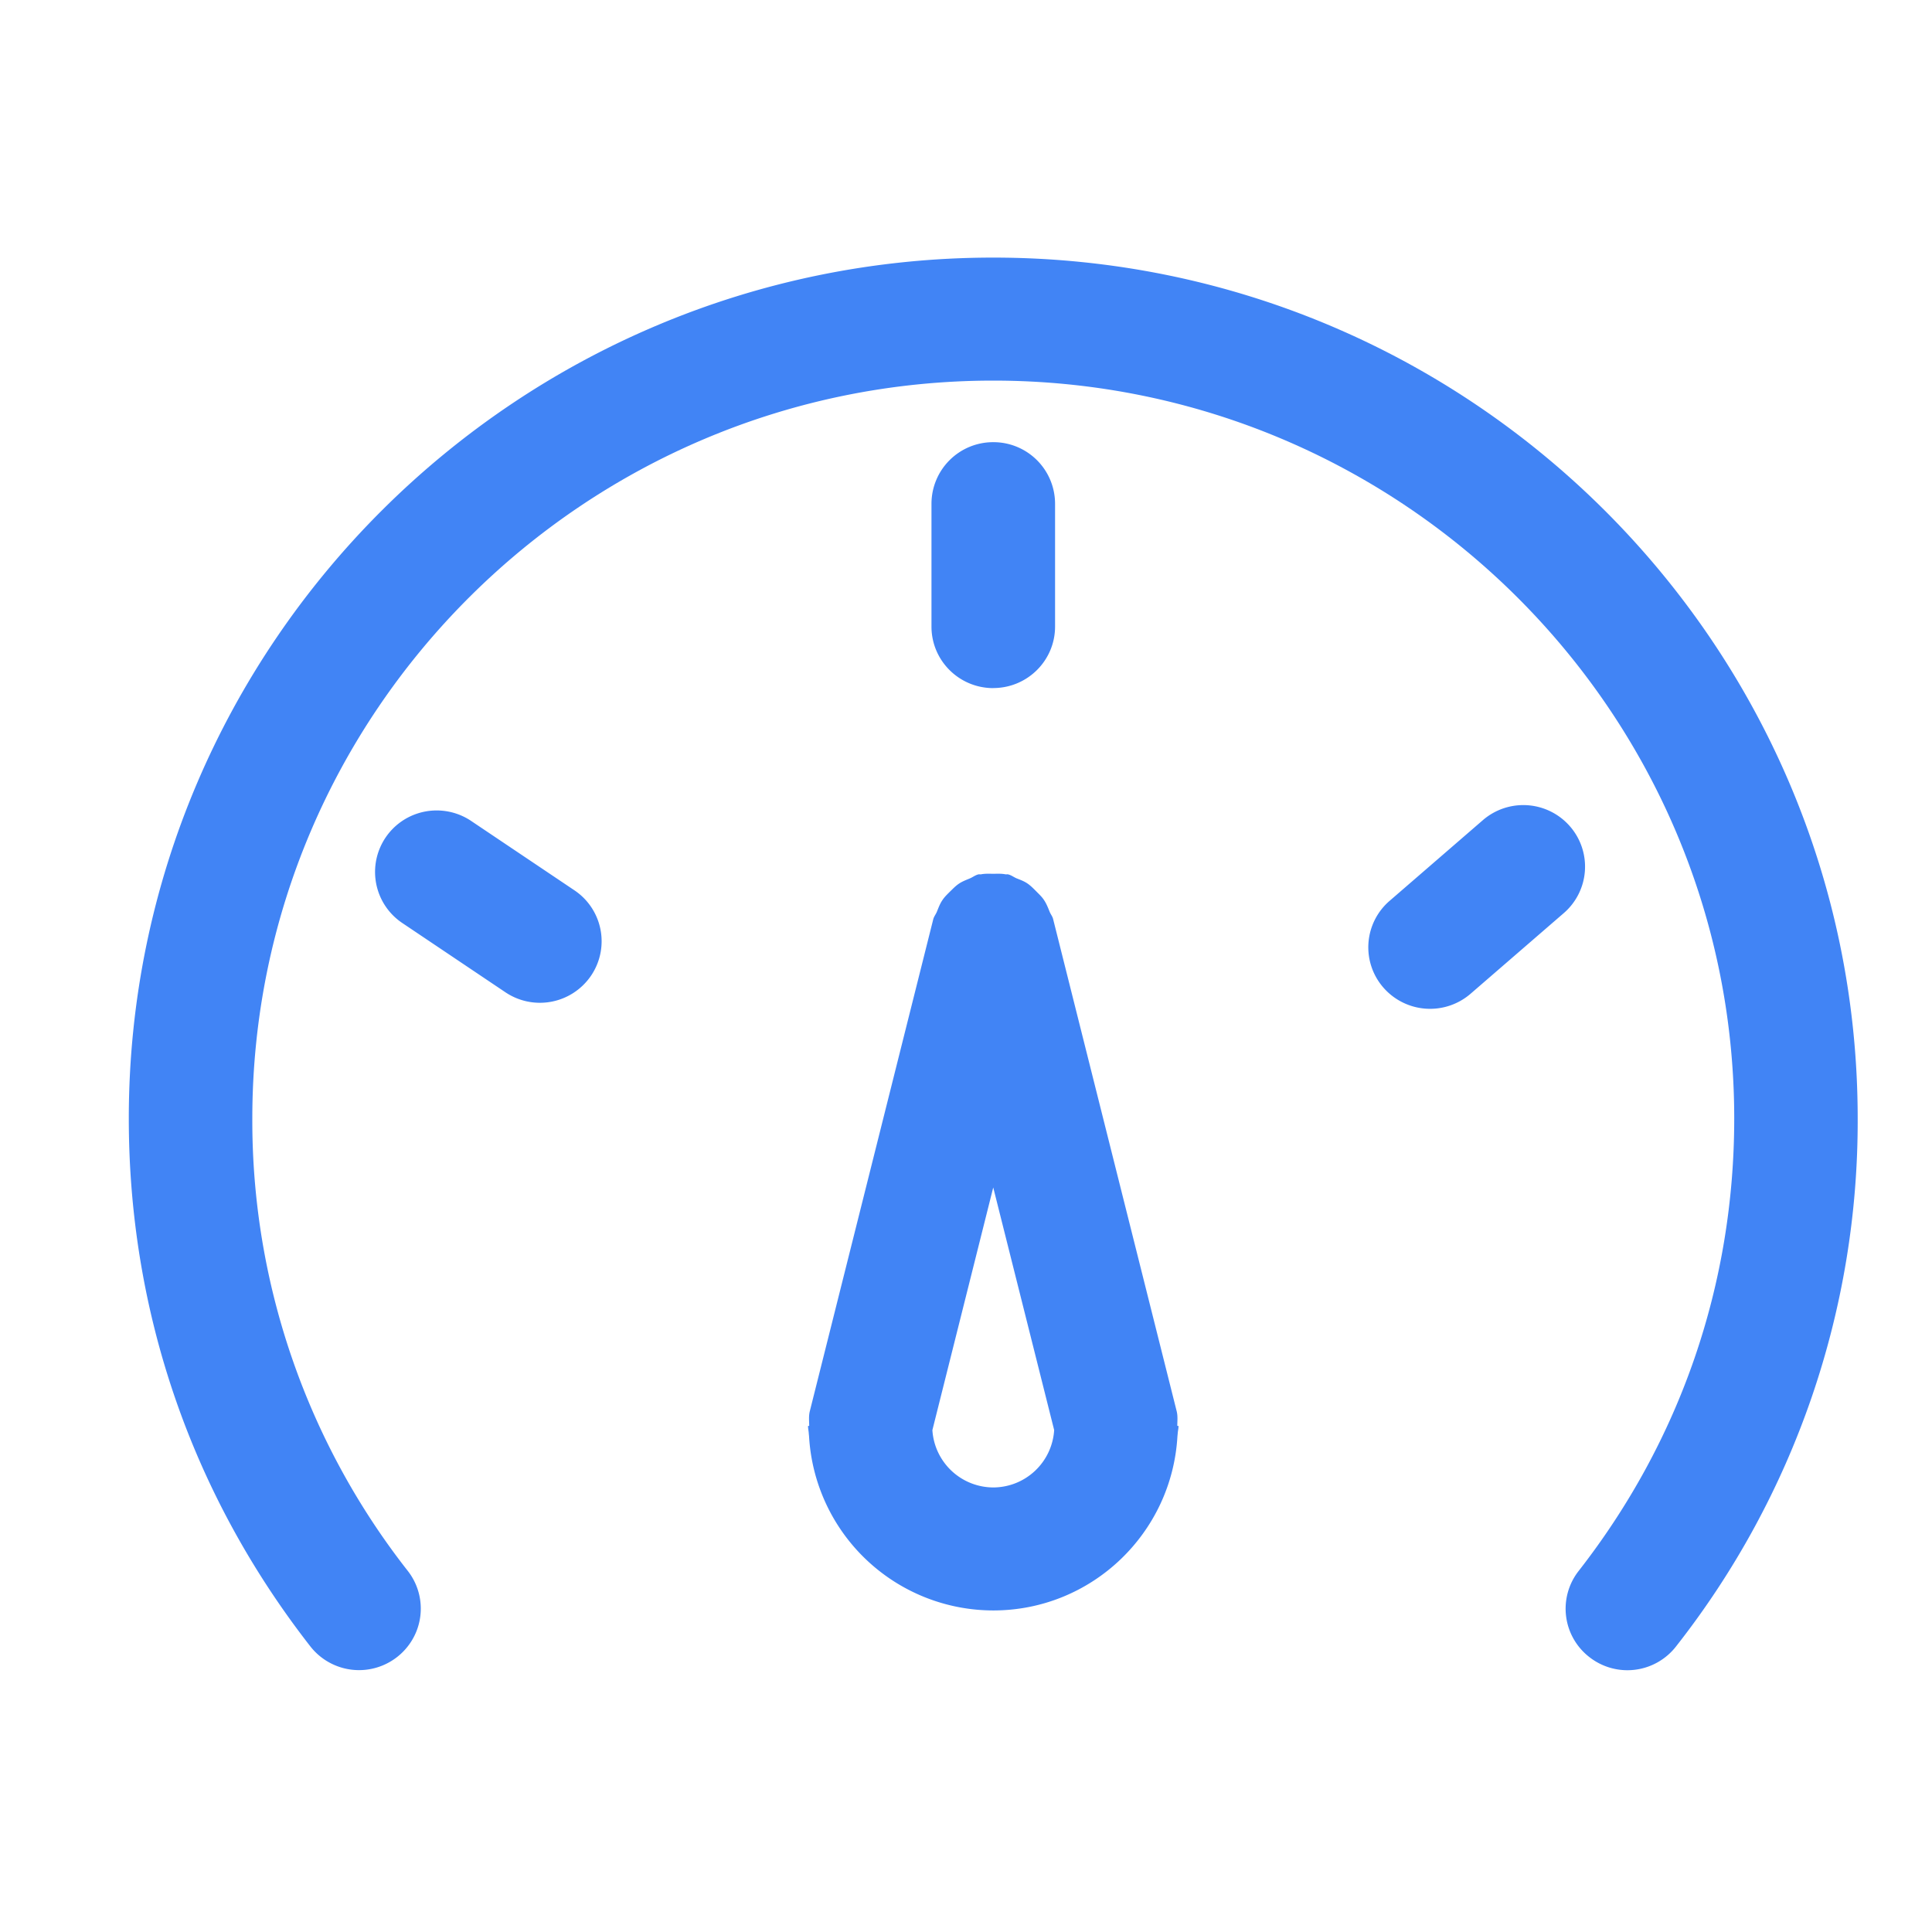 <?xml version="1.0" standalone="no"?><!DOCTYPE svg PUBLIC "-//W3C//DTD SVG 1.1//EN" "http://www.w3.org/Graphics/SVG/1.1/DTD/svg11.dtd"><svg t="1578376646279" class="icon" viewBox="0 0 1024 1024" version="1.1" xmlns="http://www.w3.org/2000/svg" p-id="2858" xmlns:xlink="http://www.w3.org/1999/xlink" width="64" height="64"><defs><style type="text/css"></style></defs><path d="M526.438 136.533C273.783 136.533 68.267 341.231 68.267 592.828c0 102.4 33.28 199.134 96.222 279.791a32.768 32.768 0 0 0 56.115-7.714 32.461 32.461 0 0 0-4.437-32.256 386.389 386.389 0 0 1-82.432-239.821c0-215.654 176.128-391.1 392.704-391.1 216.576 0 392.738 175.445 392.738 391.1 0 87.723-28.501 170.667-82.466 239.821a32.427 32.427 0 0 0 5.769 45.705 32.666 32.666 0 0 0 45.875-5.734 450.287 450.287 0 0 0 96.256-279.791C984.644 341.231 779.162 136.533 526.473 136.533z" fill="#4184F5" p-id="2859"></path><path d="M526.438 364.681c18.091 0 32.768-14.575 32.768-32.597V266.923a32.666 32.666 0 0 0-32.768-32.563 32.666 32.666 0 0 0-32.734 32.563v65.195c0 18.022 14.677 32.597 32.768 32.597zM250.197 435.439a32.836 32.836 0 0 0-32.939-2.662 32.597 32.597 0 0 0-3.652 56.695l54.272 36.454a32.768 32.768 0 0 0 45.397-8.806 32.495 32.495 0 0 0-8.806-45.227l-54.272-36.454z m581.905 2.526a32.768 32.768 0 0 0-46.182-3.243l-49.425 42.769a32.495 32.495 0 0 0-3.243 45.978 32.836 32.836 0 0 0 46.182 3.243l49.425-42.769a32.529 32.529 0 0 0 3.243-45.978z m-208.111 317.815c0-2.628 0.341-5.188-0.341-7.851l-65.468-260.779c-0.341-1.468-1.297-2.526-1.843-3.891-0.887-2.185-1.707-4.335-3.038-6.281-1.126-1.707-2.56-3.004-3.959-4.437-1.57-1.57-3.004-3.072-4.813-4.301-1.809-1.229-3.823-1.946-5.803-2.731-1.468-0.649-2.697-1.638-4.335-2.048-0.512-0.137-1.024 0.034-1.536-0.068-2.082-0.41-4.198-0.273-6.417-0.273-2.15 0-4.267-0.137-6.383 0.273-0.512 0.102-1.024-0.068-1.57 0.068-1.673 0.444-2.901 1.468-4.437 2.116-1.946 0.819-3.823 1.502-5.598 2.662-1.946 1.263-3.413 2.867-5.052 4.437-1.365 1.365-2.731 2.662-3.823 4.301-1.365 1.946-2.116 4.062-3.004 6.246-0.546 1.365-1.502 2.458-1.911 3.925l-65.434 260.779c-0.683 2.662-0.341 5.257-0.341 7.851h-0.614c0 1.434 0.341 2.731 0.41 4.198l0.137 1.331a97.894 97.894 0 0 0 97.621 92.262c52.224 0 94.686-40.96 97.621-92.262l0.137-1.365c0.068-1.365 0.444-2.731 0.444-4.164h-0.649z m-97.553 32.597a32.461 32.461 0 0 1-32.256-30.379l32.256-128.614 32.29 128.58a32.427 32.427 0 0 1-32.29 30.413z" fill="#4184F5" p-id="2860"></path></svg>